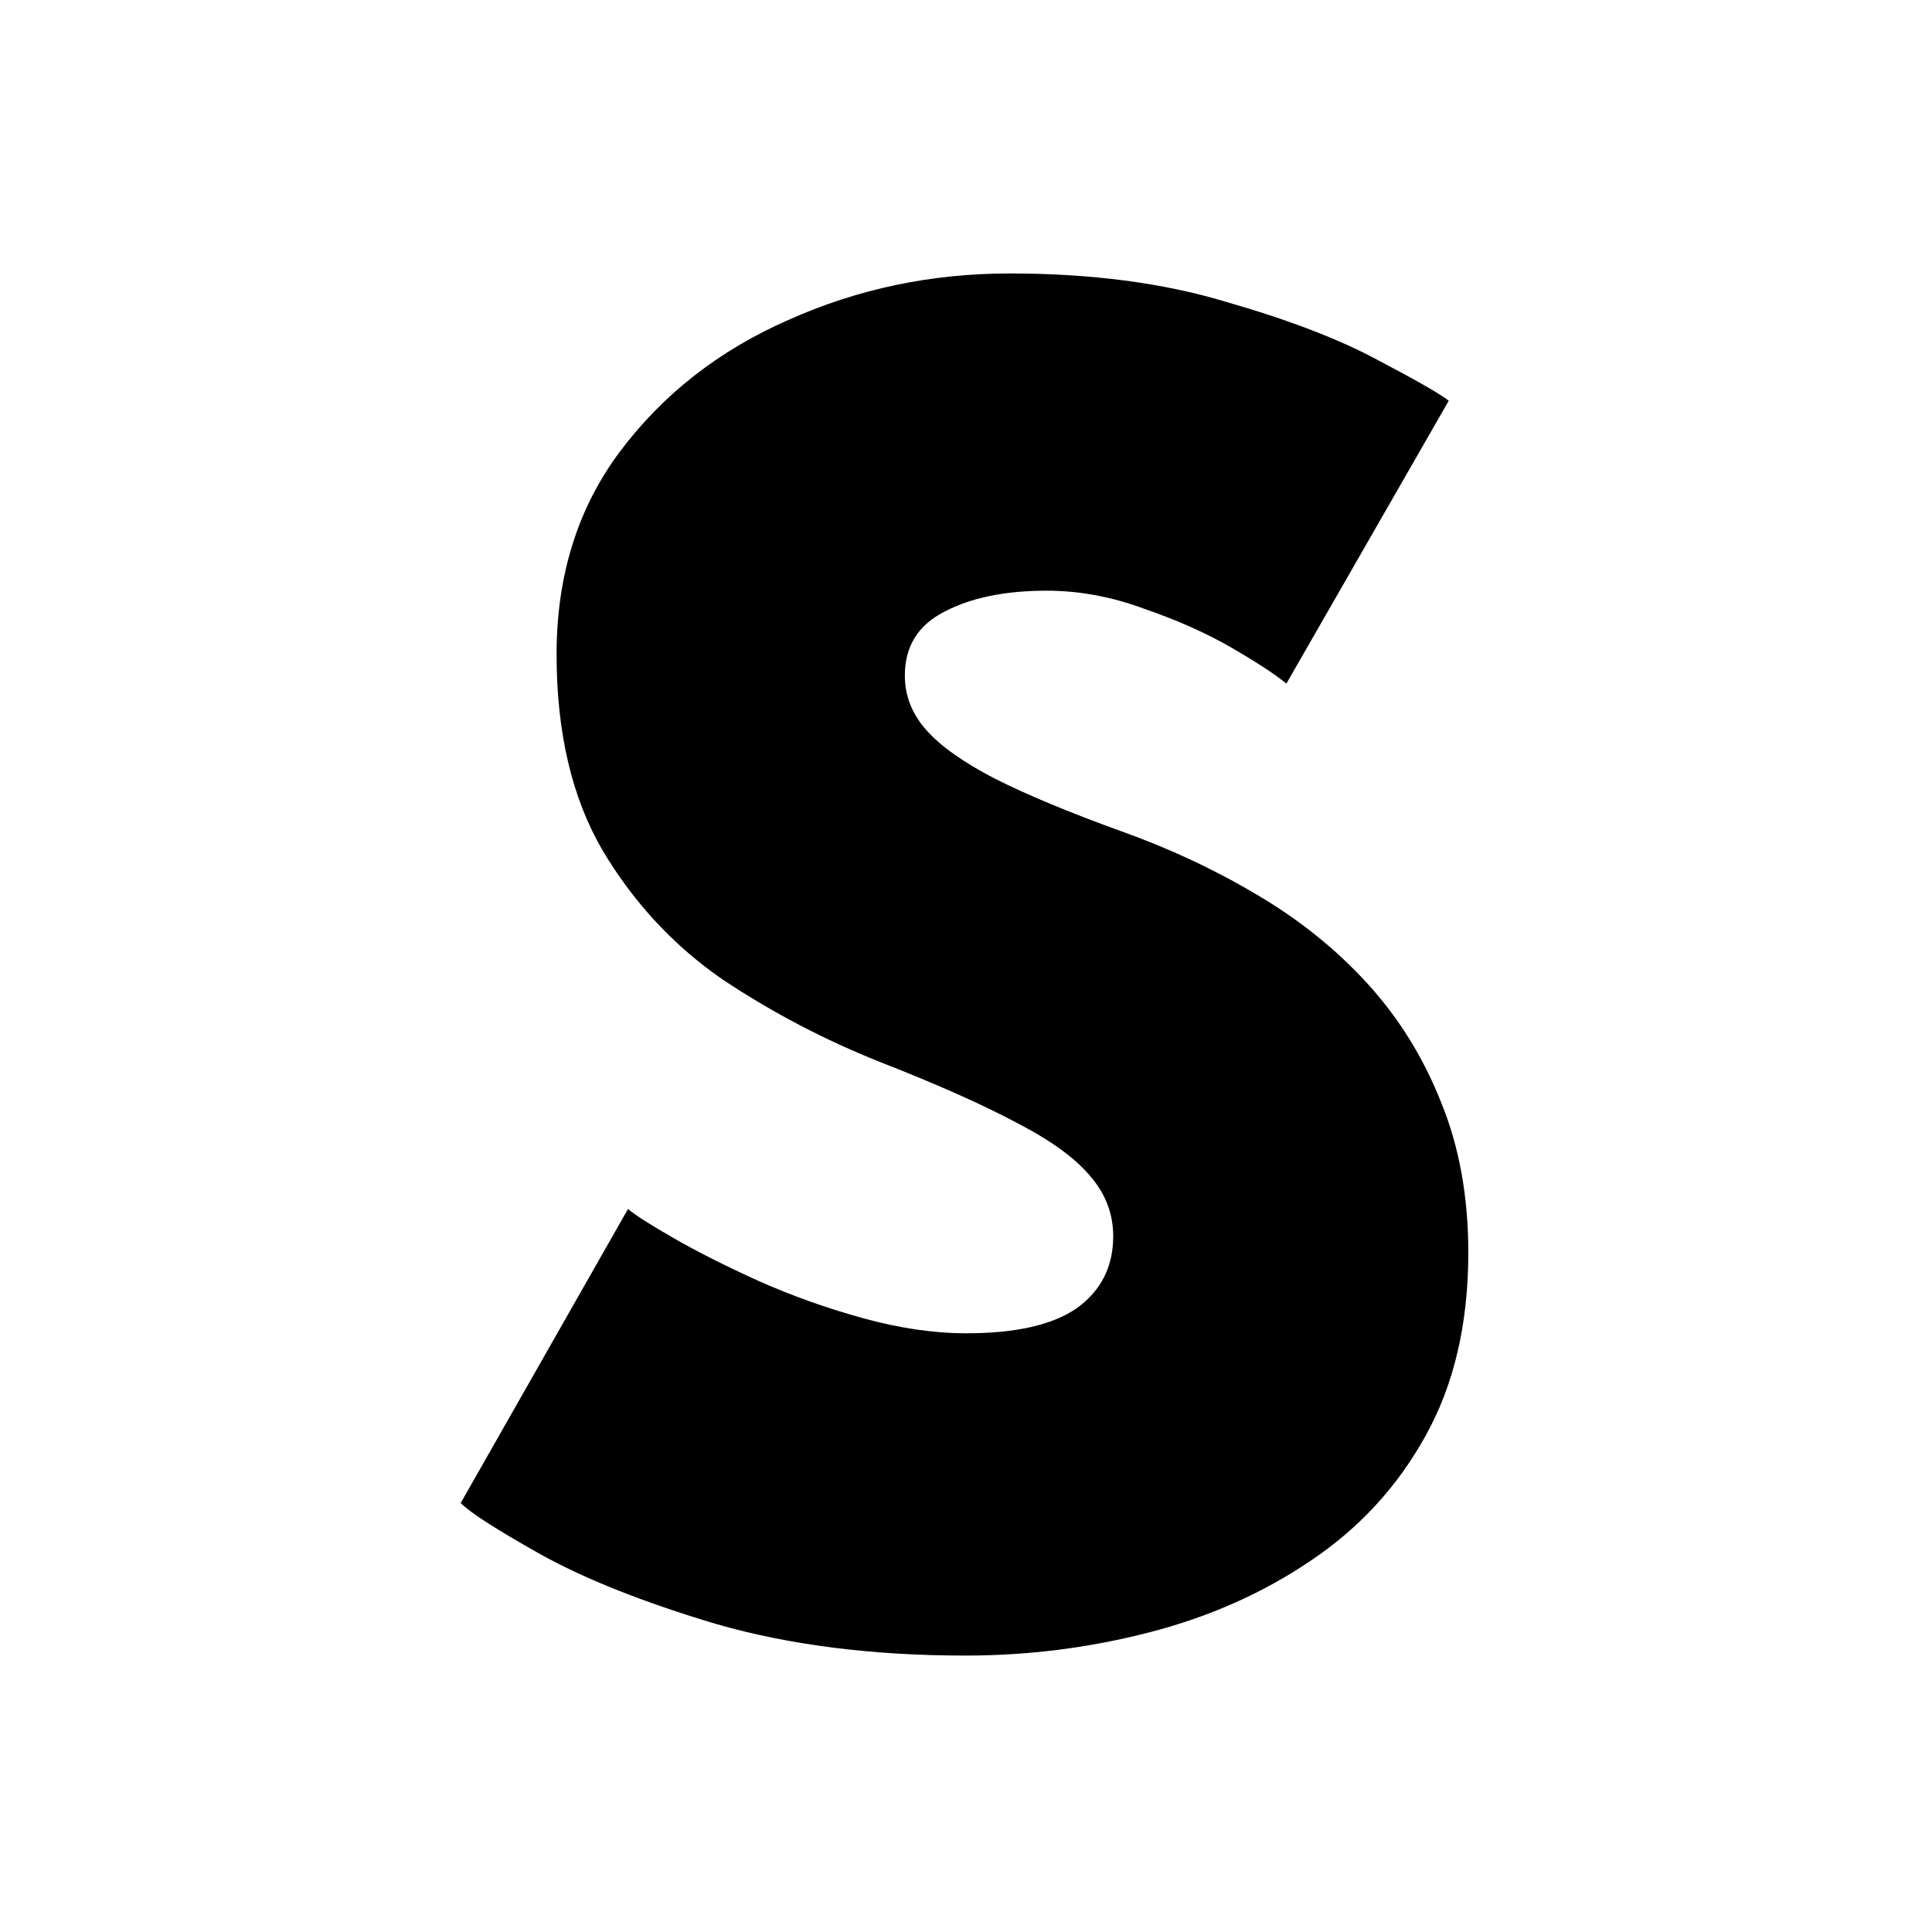 <svg width="650" height="650" viewBox="0 0 650 650" fill="none" xmlns="http://www.w3.org/2000/svg">
<path d="M339.64 92C367.067 92 391.313 95.172 412.377 101.518C433.66 107.636 450.775 114.208 463.72 121.232C476.666 128.031 484.565 132.563 487.417 134.829L432.783 230.004C429.272 227.058 423.238 223.093 414.681 218.107C406.123 213.122 396.25 208.703 385.059 204.851C374.088 200.772 363.117 198.732 352.147 198.732C338.104 198.732 326.584 201.112 317.588 205.871C308.812 210.403 304.423 217.541 304.423 227.285C304.423 234.083 306.837 240.202 311.664 245.64C316.491 251.079 324.171 256.518 334.703 261.956C345.454 267.395 359.607 273.287 377.16 279.632C393.617 285.523 408.866 292.662 422.909 301.046C437.171 309.431 449.568 319.401 460.1 330.958C470.632 342.515 478.86 355.772 484.784 370.728C490.928 385.684 494 402.567 494 421.375C494 445.395 489.173 466.017 479.518 483.239C470.083 500.235 457.248 514.171 441.011 525.048C424.993 535.925 406.891 543.97 386.705 549.182C366.518 554.394 345.893 557 324.829 557C293.672 557 265.806 553.488 241.231 546.463C216.876 539.211 197.128 531.393 181.988 523.009C167.068 514.624 158.072 508.846 155 505.673L211.281 406.759C213.694 408.798 218.85 412.084 226.75 416.616C234.649 421.148 244.083 425.907 255.054 430.893C266.245 435.878 277.983 440.07 290.271 443.469C302.558 446.868 314.187 448.568 325.158 448.568C341.834 448.568 354.231 445.735 362.35 440.07C370.468 434.178 374.527 426.134 374.527 415.936C374.527 408.458 372.004 401.773 366.957 395.882C361.911 389.763 353.683 383.758 342.273 377.866C330.863 371.748 315.614 364.95 296.524 357.472C277.654 349.993 259.882 340.702 243.206 329.599C226.75 318.268 213.255 303.765 202.723 286.09C192.411 268.414 187.254 246.433 187.254 220.147C187.254 193.634 194.385 170.86 208.648 151.825C223.129 132.563 241.999 117.833 265.257 107.636C288.516 97.212 313.31 92 339.64 92Z" fill="black"/>
</svg>
